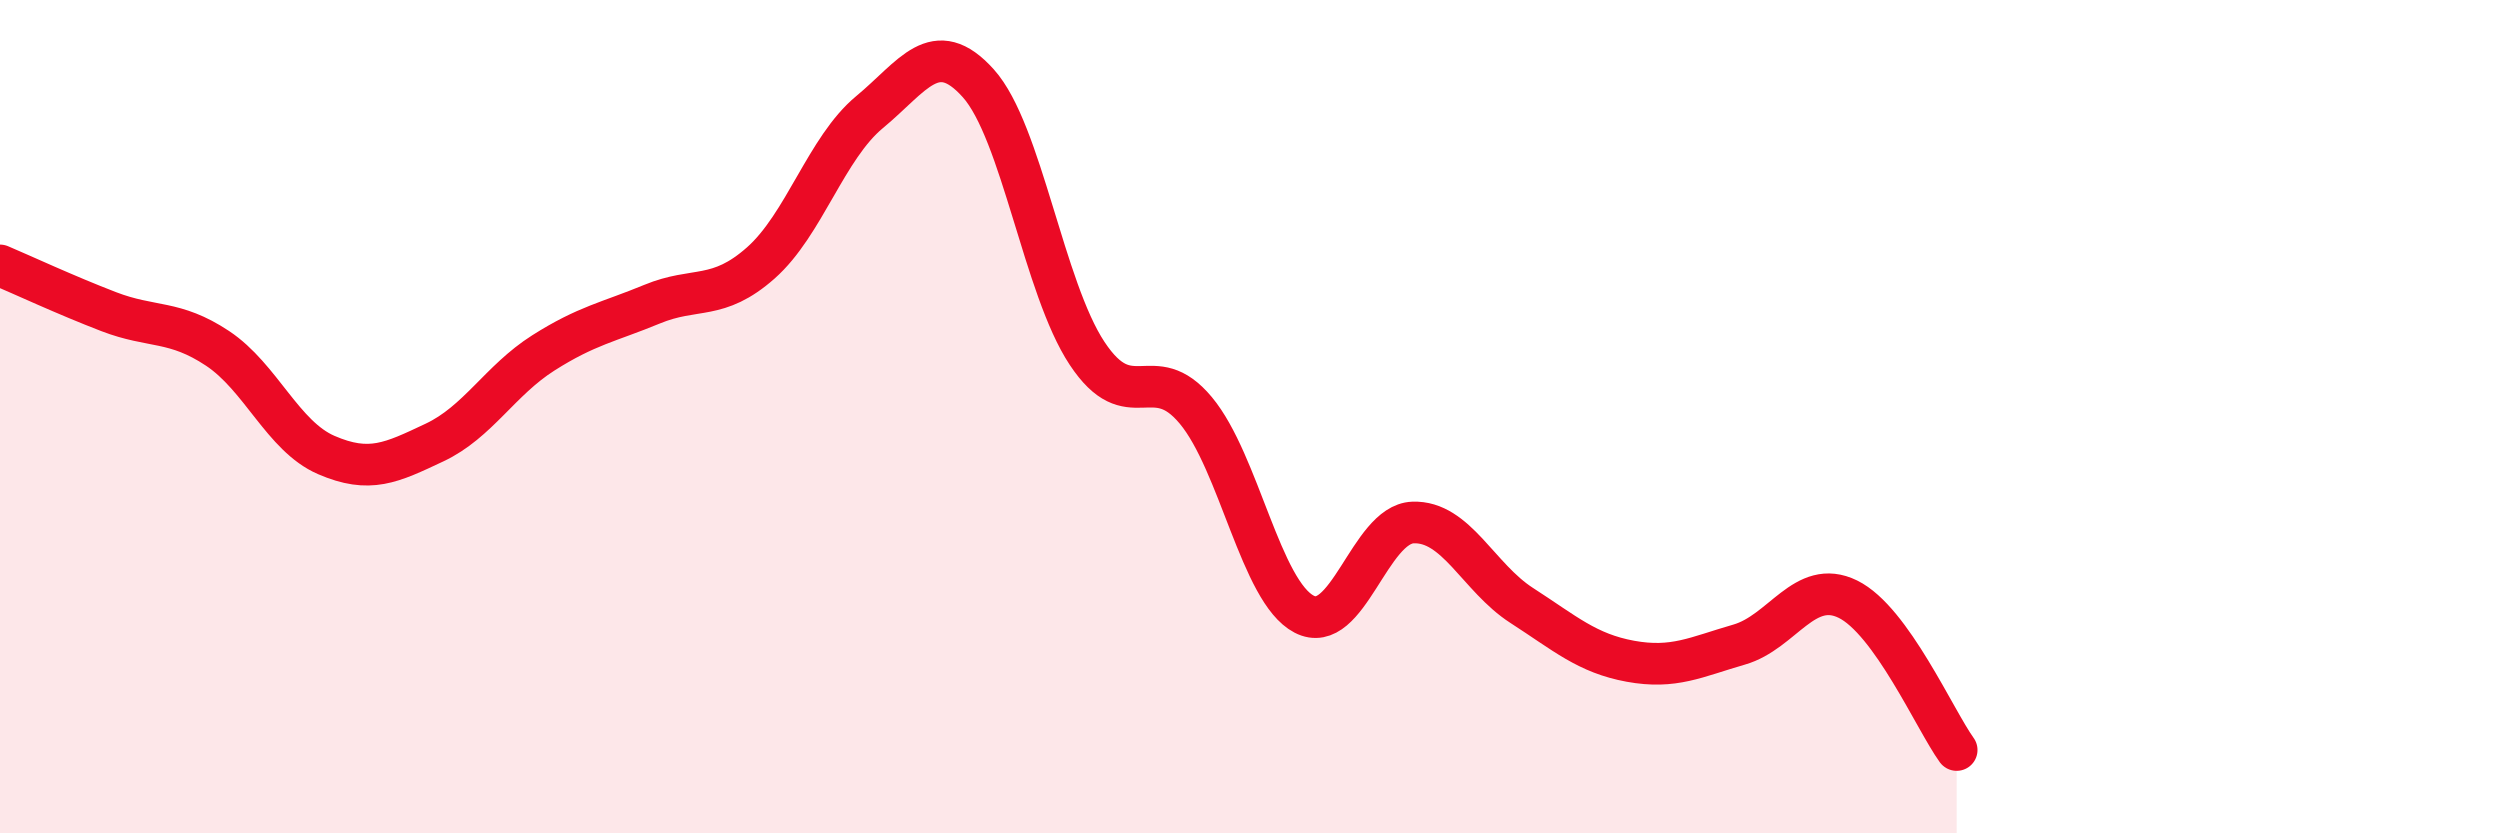 
    <svg width="60" height="20" viewBox="0 0 60 20" xmlns="http://www.w3.org/2000/svg">
      <path
        d="M 0,6.37 C 0.52,6.59 1.57,7.08 2.61,7.48 C 3.65,7.88 4.18,7.67 5.22,8.36 C 6.26,9.05 6.79,10.47 7.83,10.92 C 8.87,11.37 9.39,11.11 10.43,10.62 C 11.47,10.13 12,9.13 13.04,8.47 C 14.08,7.81 14.61,7.73 15.65,7.3 C 16.69,6.87 17.22,7.23 18.26,6.31 C 19.3,5.39 19.83,3.55 20.87,2.69 C 21.91,1.83 22.44,0.84 23.48,2 C 24.52,3.16 25.05,6.91 26.09,8.48 C 27.13,10.05 27.66,8.6 28.7,9.85 C 29.74,11.1 30.26,14.2 31.3,14.74 C 32.34,15.28 32.87,12.58 33.91,12.54 C 34.95,12.5 35.48,13.86 36.52,14.53 C 37.56,15.2 38.09,15.68 39.13,15.87 C 40.17,16.06 40.7,15.77 41.74,15.47 C 42.78,15.17 43.31,13.87 44.35,14.38 C 45.39,14.89 46.44,17.28 46.96,18L46.96 20L0 20Z"
        fill="#EB0A25"
        opacity="0.1"
        stroke-linecap="round"
        stroke-linejoin="round"
      />
      <path
        d="M 0,6.37 C 0.52,6.59 1.57,7.08 2.61,7.48 C 3.65,7.88 4.18,7.67 5.22,8.36 C 6.26,9.05 6.79,10.47 7.83,10.92 C 8.87,11.37 9.39,11.11 10.43,10.62 C 11.47,10.13 12,9.13 13.04,8.47 C 14.08,7.81 14.61,7.73 15.65,7.3 C 16.69,6.87 17.22,7.23 18.26,6.31 C 19.3,5.39 19.83,3.55 20.87,2.69 C 21.91,1.83 22.44,0.84 23.48,2 C 24.52,3.16 25.05,6.91 26.09,8.48 C 27.13,10.05 27.66,8.6 28.7,9.85 C 29.74,11.1 30.26,14.2 31.3,14.74 C 32.34,15.28 32.87,12.58 33.91,12.54 C 34.95,12.5 35.48,13.86 36.52,14.53 C 37.56,15.2 38.09,15.68 39.13,15.87 C 40.17,16.06 40.7,15.77 41.74,15.47 C 42.78,15.17 43.31,13.87 44.35,14.38 C 45.39,14.89 46.44,17.28 46.96,18"
        stroke="#EB0A25"
        stroke-width="1"
        fill="none"
        stroke-linecap="round"
        stroke-linejoin="round"
      />
    </svg>
  